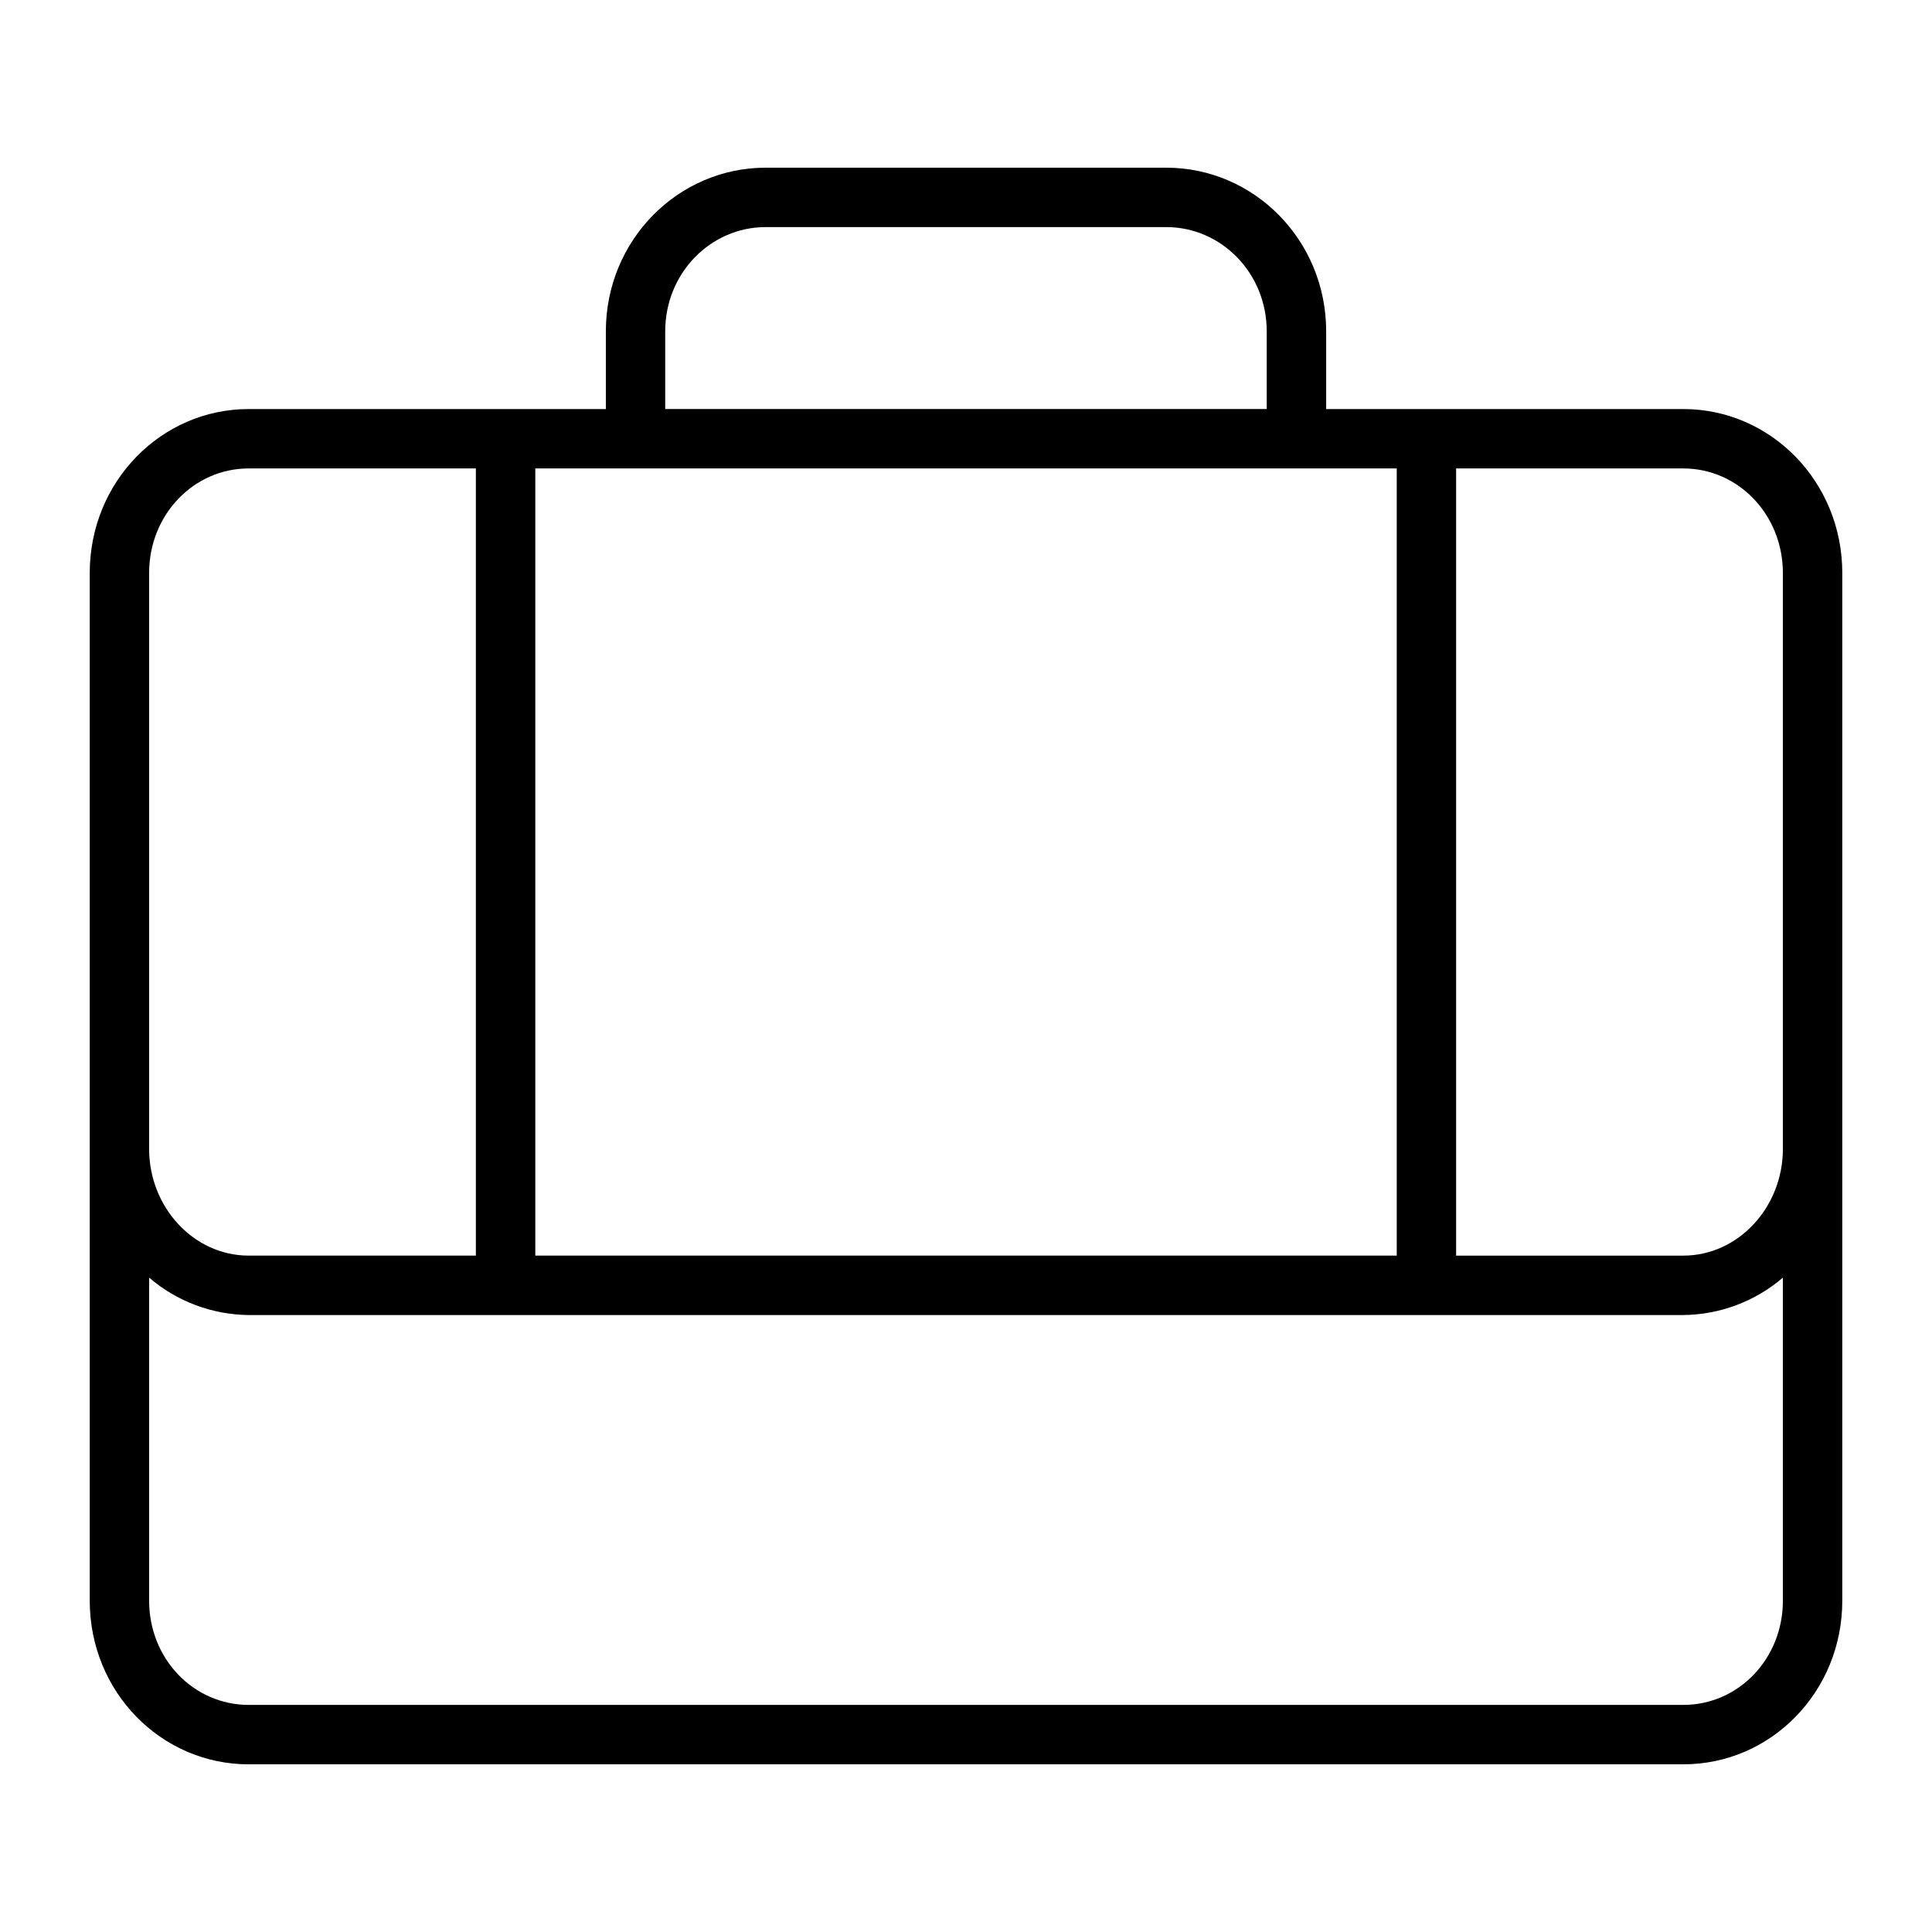 <?xml version="1.0" encoding="UTF-8"?>
<!-- The Best Svg Icon site in the world: iconSvg.co, Visit us! https://iconsvg.co -->
<svg fill="#000000" width="800px" height="800px" version="1.1" viewBox="144 144 512 512" xmlns="http://www.w3.org/2000/svg">
 <path d="m209.9 611.56h380.2c23.234 0 42.125-19.215 42.125-43.359v-272.35c0-24.145-18.891-43.449-42.125-43.449h-94.652v-20.602c0-24.145-19.129-43.359-42.355-43.359h-106.18c-23.227 0-42.355 19.215-42.355 43.359v20.602h-94.652c-23.23 0-42.125 19.301-42.125 43.445v272.36c0 24.145 18.895 43.359 42.125 43.359zm380.2-15.742h-380.2c-14.547 0-26.379-12.152-26.379-27.617v-85.613c7.352 6.305 16.691 9.812 26.379 9.91h380.2c9.688-0.098 19.027-3.606 26.383-9.91v85.613c0 15.465-11.836 27.617-26.383 27.617zm-304.24-119.07v-208.61h228.29v208.61zm330.62-180.9v152.64c0 15.461-11.836 28.266-26.383 28.266h-60.211v-208.61h60.211c14.547 0 26.383 12.242 26.383 27.707zm-296.19-64.051c0-15.465 12.07-27.613 26.613-27.613h106.18c14.547 0 26.613 12.148 26.613 27.613v20.602h-159.41zm-136.77 64.047c0-15.461 11.832-27.703 26.379-27.703h60.211v208.61h-60.211c-14.547 0-26.379-12.805-26.379-28.27z"/>
</svg>